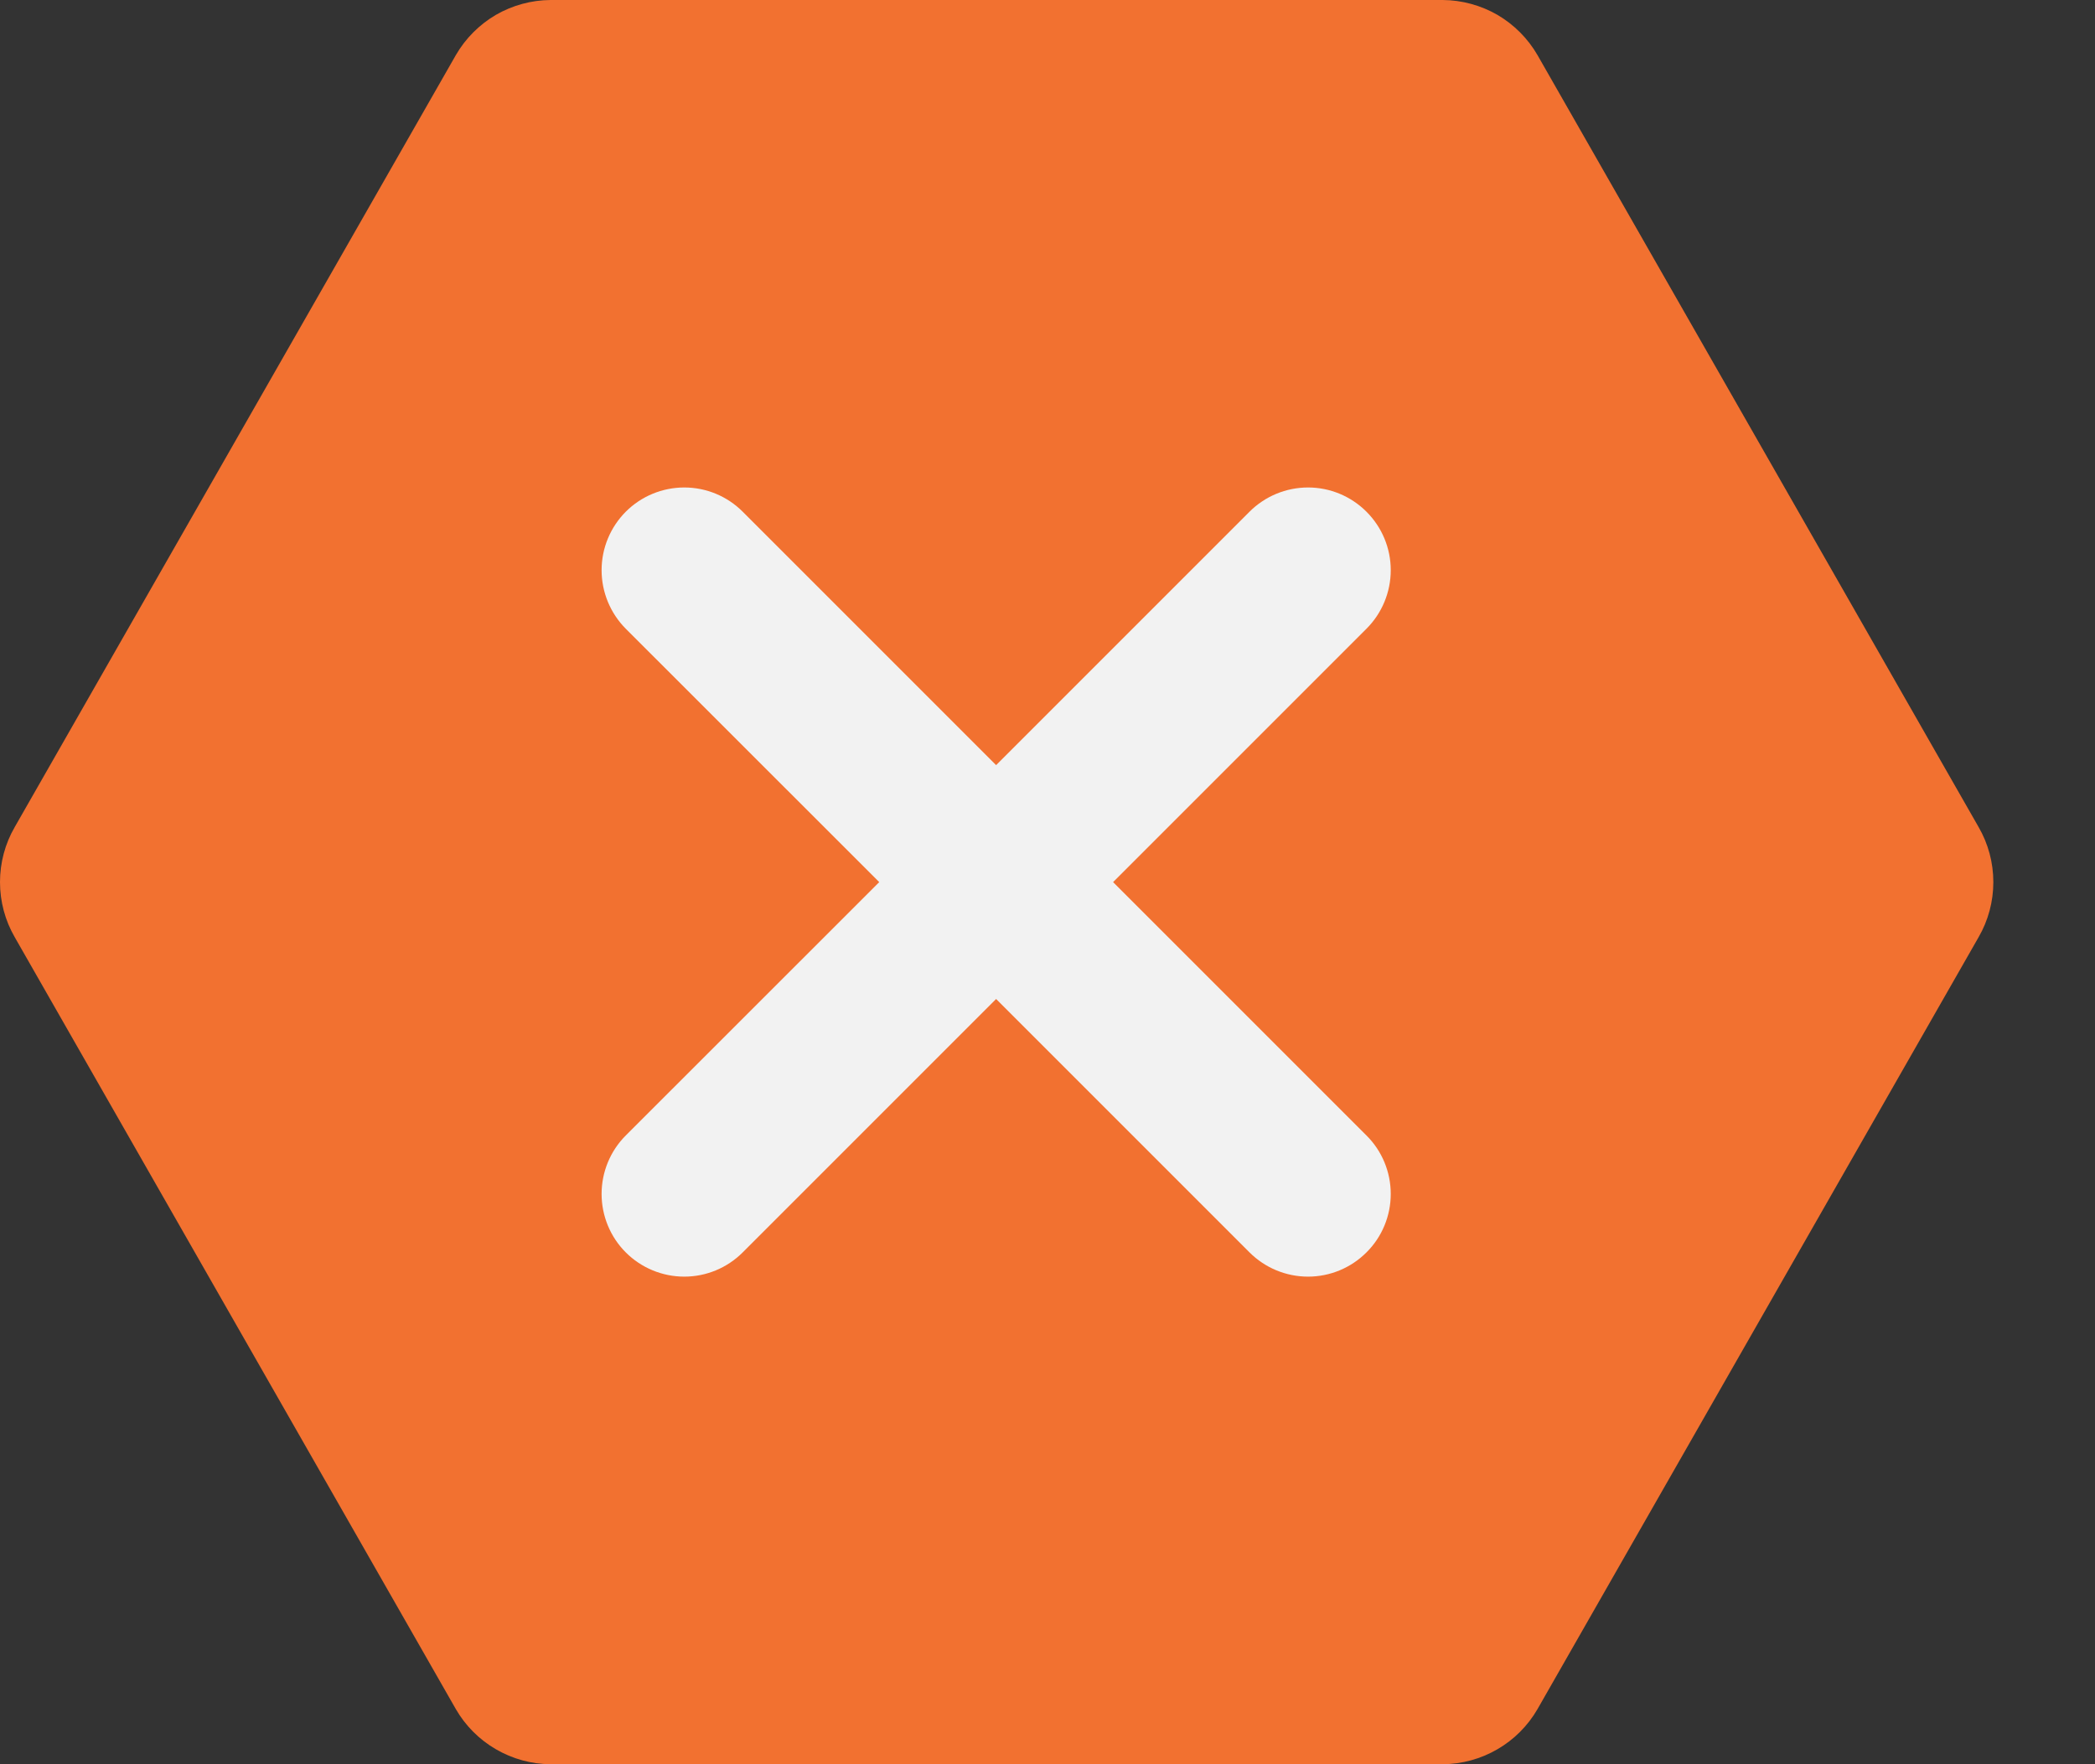 <svg width="19" height="16" viewBox="0 0 19 16" fill="none" xmlns="http://www.w3.org/2000/svg">
<rect x="0" y="0" width="19" height="16" fill="#333333" stroke="none"/>
<path d="M13.084 0H4.994C4.819 0.001 4.648 0.048 4.497 0.135C4.347 0.223 4.221 0.349 4.134 0.5L0.134 7.5C0.046 7.652 0 7.824 0 8C0 8.176 0.046 8.348 0.134 8.5L4.134 15.5C4.221 15.651 4.347 15.777 4.497 15.864C4.648 15.952 4.819 15.999 4.994 16H13.084C13.258 15.999 13.43 15.952 13.581 15.864C13.731 15.777 13.857 15.651 13.944 15.5L17.944 8.5C18.032 8.348 18.078 8.176 18.078 8C18.078 7.824 18.032 7.652 17.944 7.5L13.944 0.5C13.857 0.349 13.731 0.223 13.581 0.135C13.43 0.048 13.258 0.001 13.084 0Z" fill="#F27130"/>
<path d="M12.393 10.298L10.095 8L12.393 5.702C12.534 5.561 12.613 5.37 12.613 5.171C12.613 4.972 12.534 4.782 12.393 4.641C12.252 4.5 12.062 4.421 11.863 4.421C11.664 4.421 11.473 4.5 11.332 4.641L9.034 6.939L6.736 4.641C6.595 4.5 6.405 4.421 6.206 4.421C6.007 4.421 5.816 4.5 5.675 4.641C5.535 4.782 5.456 4.972 5.456 5.171C5.456 5.37 5.535 5.561 5.675 5.702L7.974 8L5.675 10.298C5.535 10.438 5.456 10.629 5.456 10.828C5.456 11.027 5.535 11.218 5.675 11.358C5.816 11.499 6.007 11.578 6.206 11.578C6.405 11.578 6.595 11.499 6.736 11.358L9.034 9.06L11.332 11.358C11.473 11.499 11.664 11.578 11.863 11.578C12.062 11.578 12.252 11.499 12.393 11.358C12.534 11.218 12.613 11.027 12.613 10.828C12.613 10.629 12.534 10.438 12.393 10.298Z" fill="#F2F2F2"/>
</svg>
